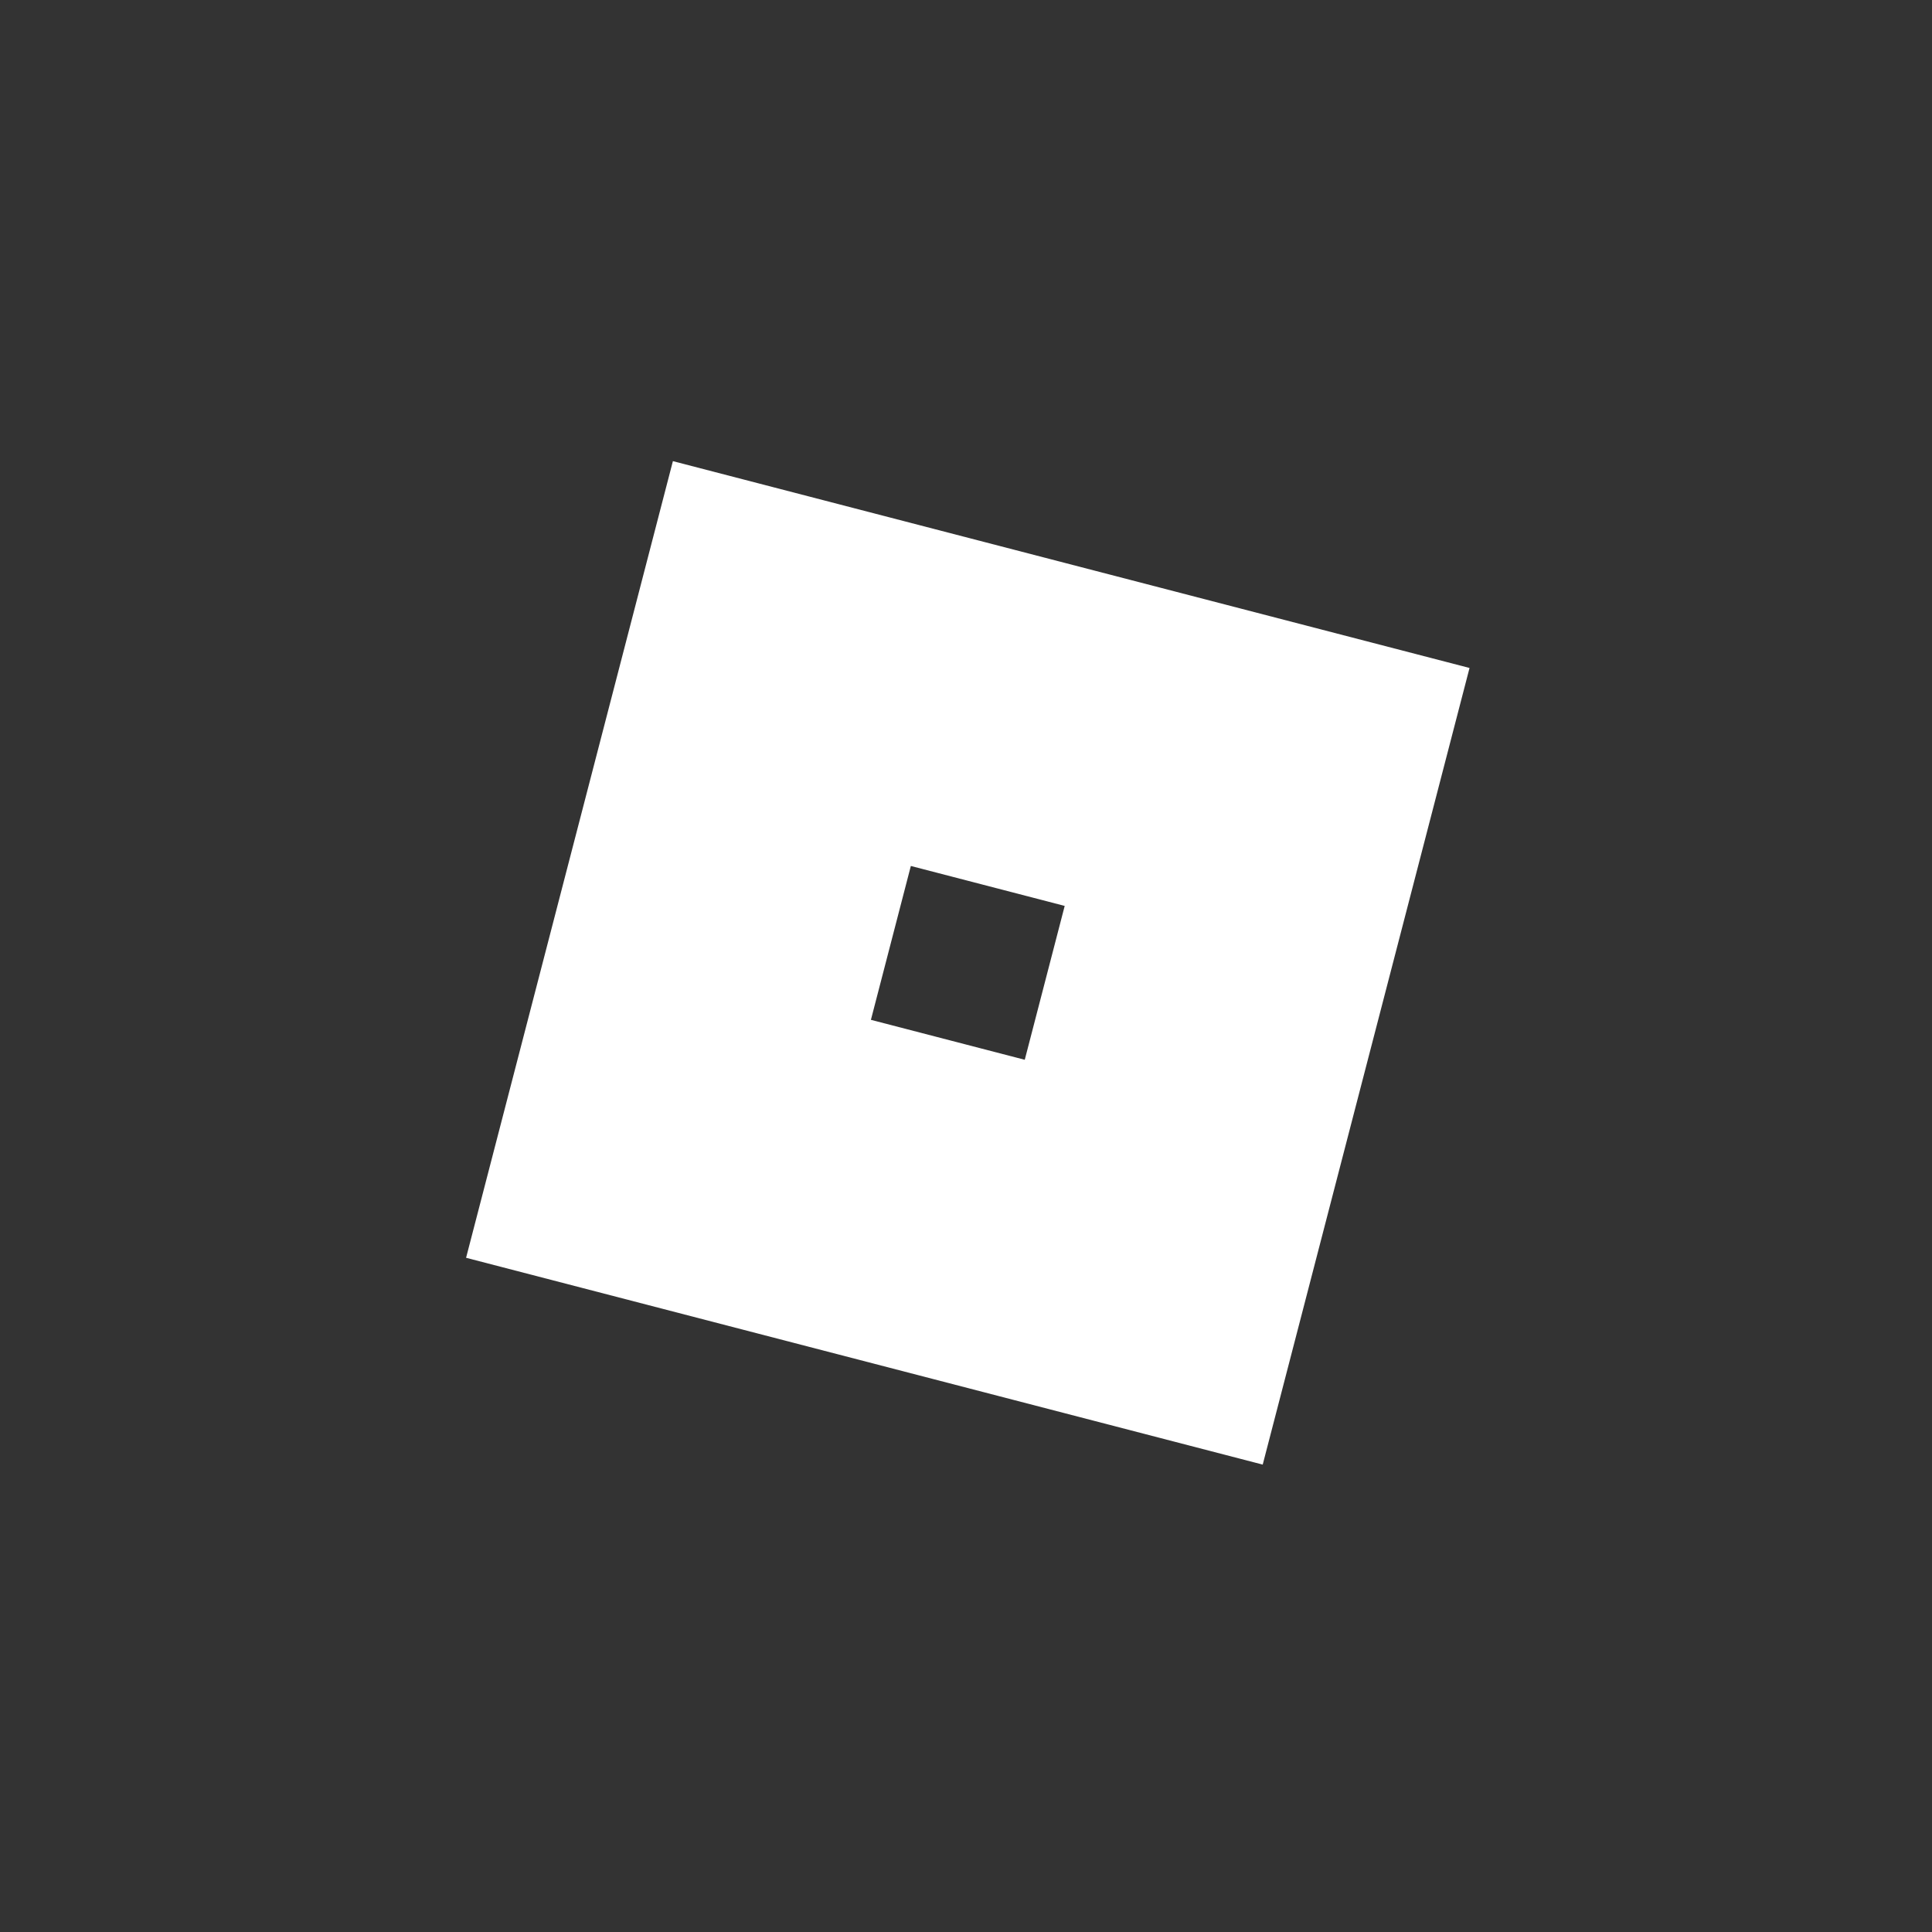 <?xml version="1.0" encoding="UTF-8"?> <svg xmlns="http://www.w3.org/2000/svg" width="500" height="500" viewBox="0 0 500 500" fill="none"><rect x="0" y="0" width="500" height="500" fill="#333333" stroke="none"/><path d="M174.145 119.344L120.621 325.513L326.79 379.038L380.314 172.87L174.145 119.344ZM235.726 224.112L275.544 234.451L265.206 274.27L225.391 263.932L235.726 224.112Z" fill="white"></path></svg> 
